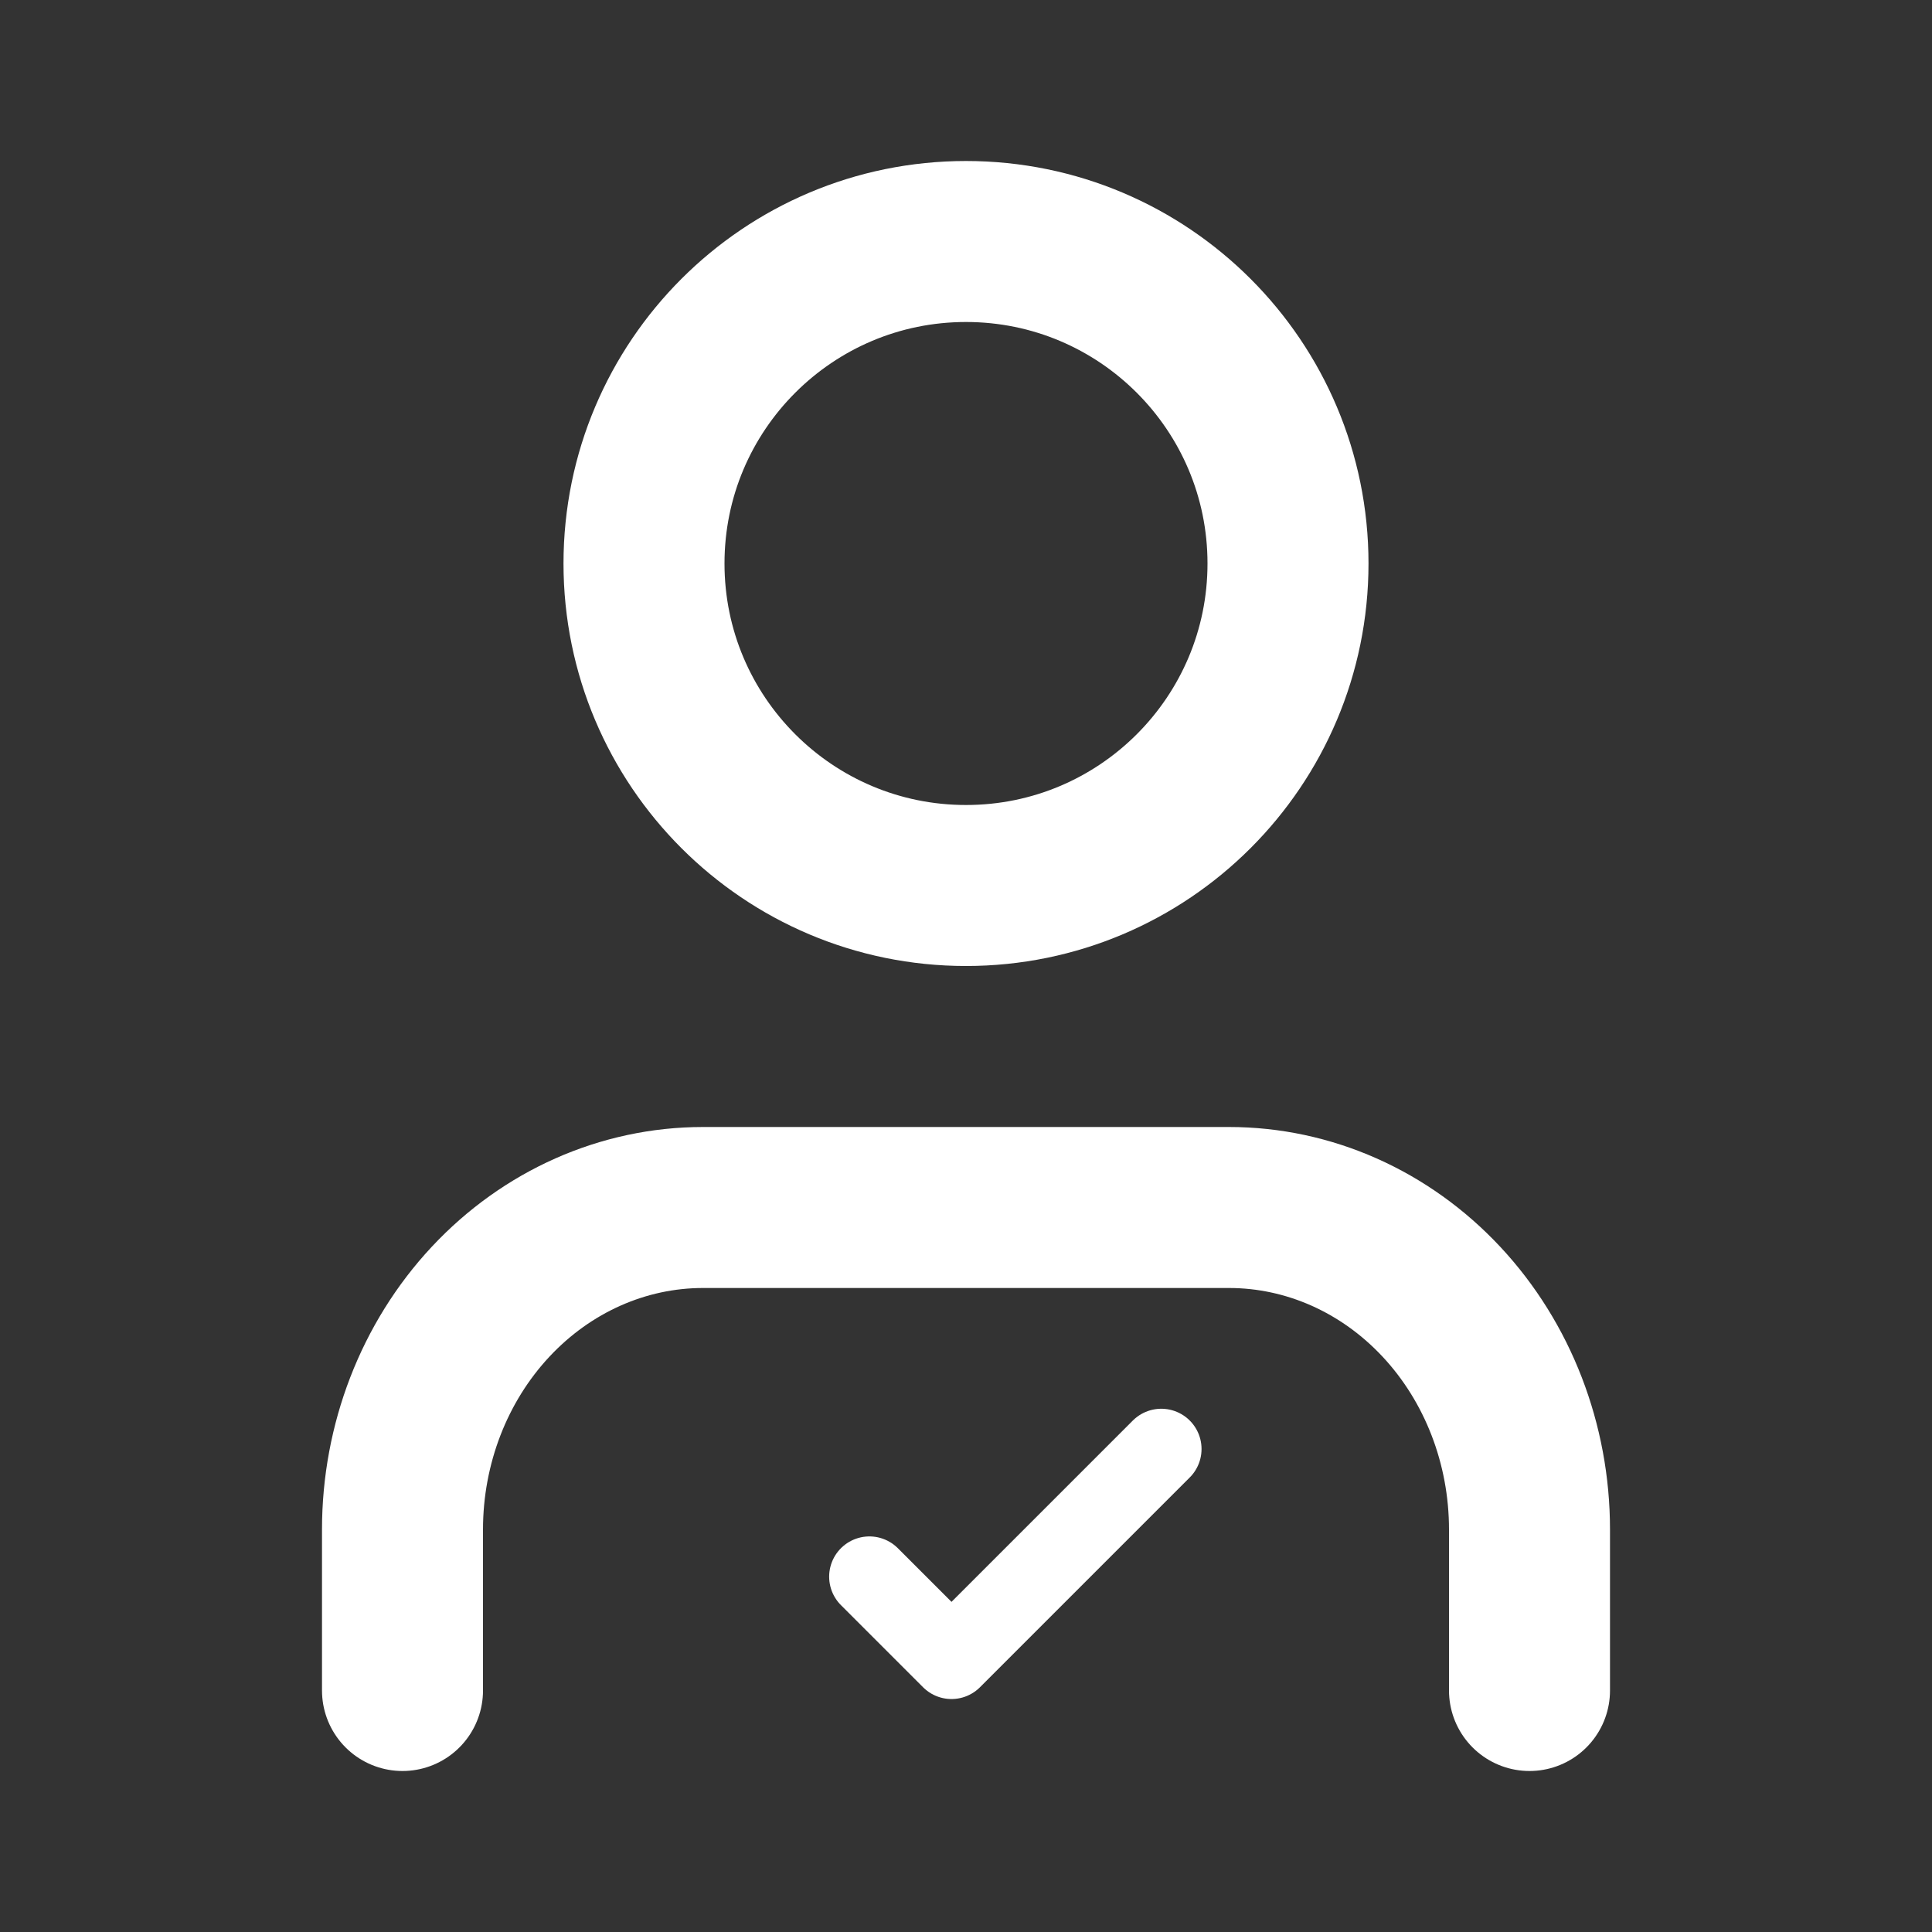 <svg width="24" height="24" viewBox="0 0 24 24" fill="none" xmlns="http://www.w3.org/2000/svg">
<rect x="0" y="0" width="24" height="24" fill="#333333" stroke="none"/>
<path d="M19 21V19C19 17.939 18.607 16.922 17.907 16.172C17.206 15.421 16.257 15 15.267 15H8.733C7.743 15 6.794 15.421 6.093 16.172C5.393 16.922 5 17.939 5 19V21" stroke="white" stroke-width="2" stroke-linecap="round" stroke-linejoin="round"/>
<path d="M12 11C14.209 11 16 9.209 16 7C16 4.791 14.209 3 12 3C9.791 3 8 4.791 8 7C8 9.209 9.791 11 12 11Z" stroke="white" stroke-width="2" stroke-linecap="round" stroke-linejoin="round"/>
<path d="M10.8 19.586L11.82 20.606L14.426 18" stroke="white" stroke-linecap="round" stroke-linejoin="round"/>
</svg>
